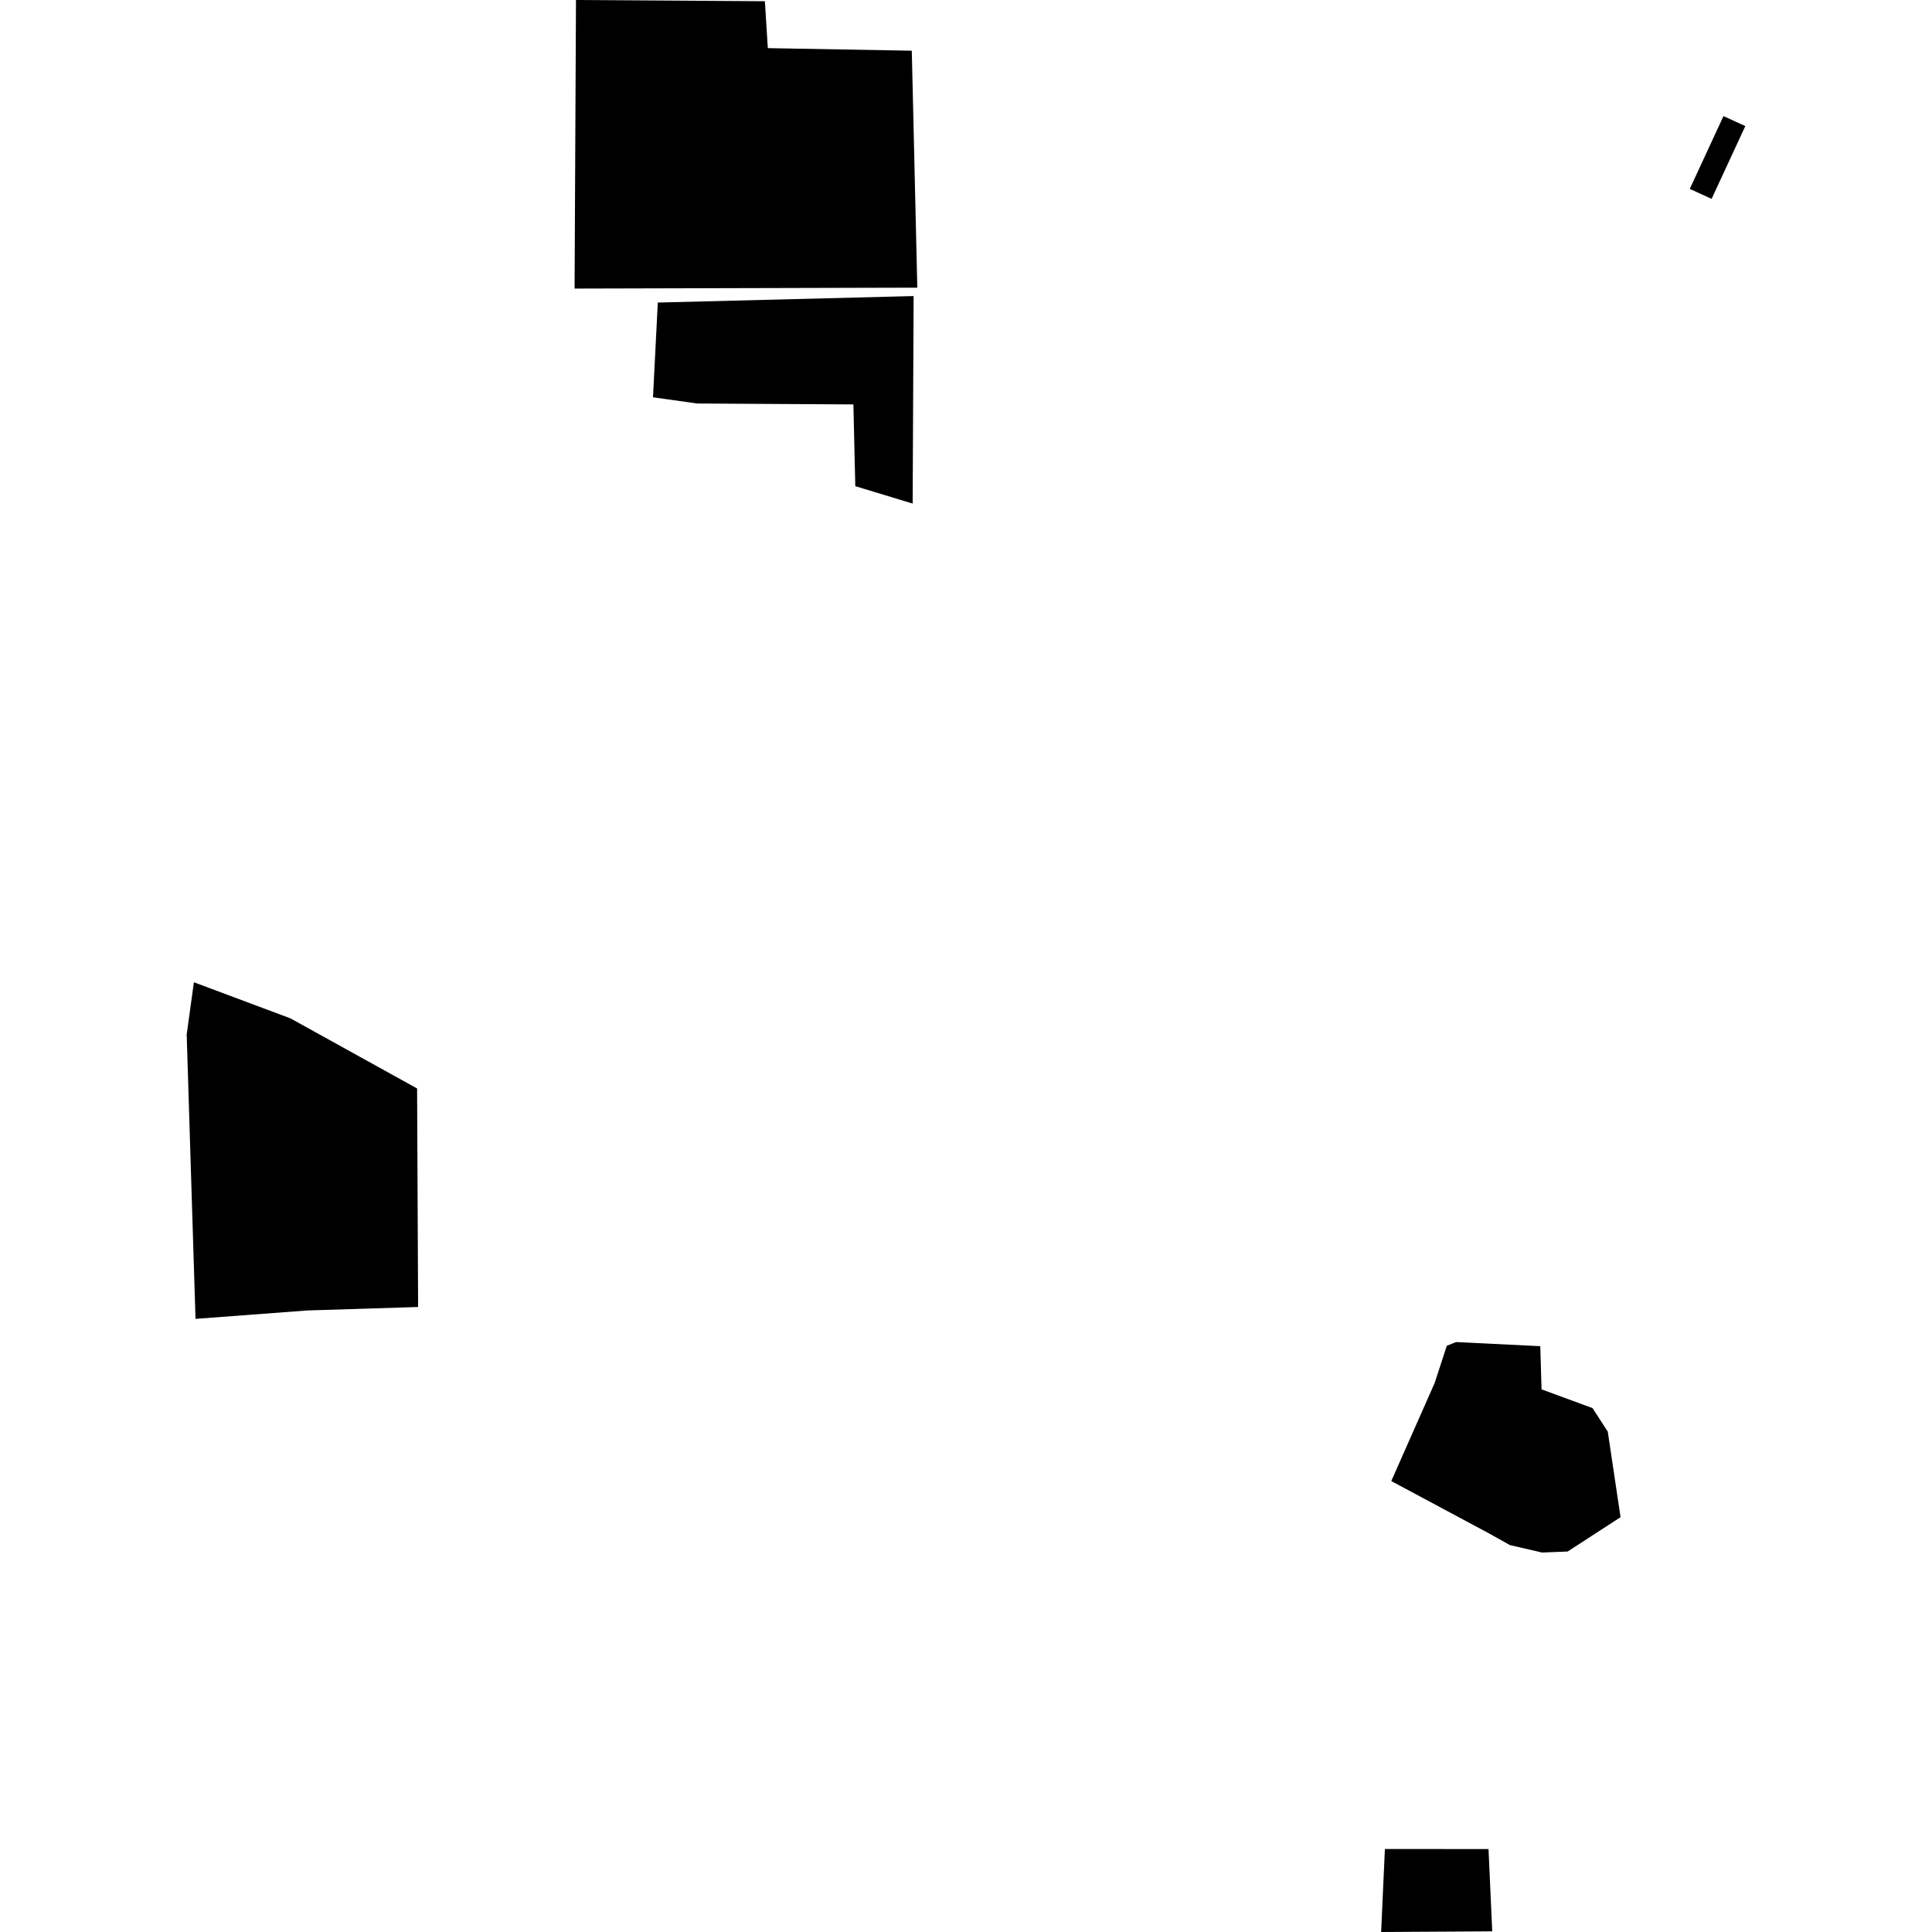 <?xml version="1.0" encoding="utf-8" standalone="no"?>
<!DOCTYPE svg PUBLIC "-//W3C//DTD SVG 1.1//EN"
  "http://www.w3.org/Graphics/SVG/1.1/DTD/svg11.dtd">
<!-- Created with matplotlib (https://matplotlib.org/) -->
<svg height="288pt" version="1.1" viewBox="0 0 288 288" width="288pt" xmlns="http://www.w3.org/2000/svg" xmlns:xlink="http://www.w3.org/1999/xlink">
 <defs>
  <style type="text/css">
*{stroke-linecap:butt;stroke-linejoin:round;}
  </style>
 </defs>
 <g id="figure_1">
  <g id="patch_1">
   <path d="M 0 288 
L 288 288 
L 288 0 
L 0 0 
z
" style="fill:none;opacity:0;"/>
  </g>
  <g id="axes_1">
   <g id="PatchCollection_1">
    <path clip-path="url(#p3c1efcd391)" d="M 256.916 17.308 
L 260.171 18.795 
L 255.147 29.647 
L 251.894 28.158 
L 256.916 17.308 
"/>
    <path clip-path="url(#p3c1efcd391)" d="M 206.445 275.629 
L 221.89 275.633 
L 222.445 287.902 
L 205.882 288 
L 206.445 275.629 
"/>
    <path clip-path="url(#p3c1efcd391)" d="M 207.395 220.781 
L 221.984 228.593 
L 225.072 230.32 
L 229.882 231.434 
L 233.683 231.283 
L 241.572 226.162 
L 239.668 213.411 
L 237.396 209.905 
L 229.795 207.108 
L 229.609 200.673 
L 217.047 200.059 
L 215.671 200.619 
L 213.869 206.146 
L 207.395 220.781 
"/>
    <path clip-path="url(#p3c1efcd391)" d="M 98.057 45.103 
L 97.342 59.225 
L 103.939 60.15 
L 127.216 60.285 
L 127.497 72.473 
L 136.047 75.066 
L 136.192 44.133 
L 98.057 45.103 
"/>
    <path clip-path="url(#p3c1efcd391)" d="M 114.021 0.181 
L 85.861 0 
L 85.652 43.016 
L 136.742 42.881 
L 135.919 7.559 
L 114.457 7.175 
L 114.021 0.181 
"/>
    <path clip-path="url(#p3c1efcd391)" d="M 28.904 146.423 
L 43.292 151.803 
L 62.176 162.257 
L 62.326 194.831 
L 45.804 195.349 
L 29.145 196.602 
L 27.829 154.213 
L 28.904 146.423 
"/>
   </g>
  </g>
 </g>
 <defs>
  <clipPath id="p3c1efcd391">
   <rect height="288" width="232.341" x="27.829" y="0"/>
  </clipPath>
 </defs>
</svg>
